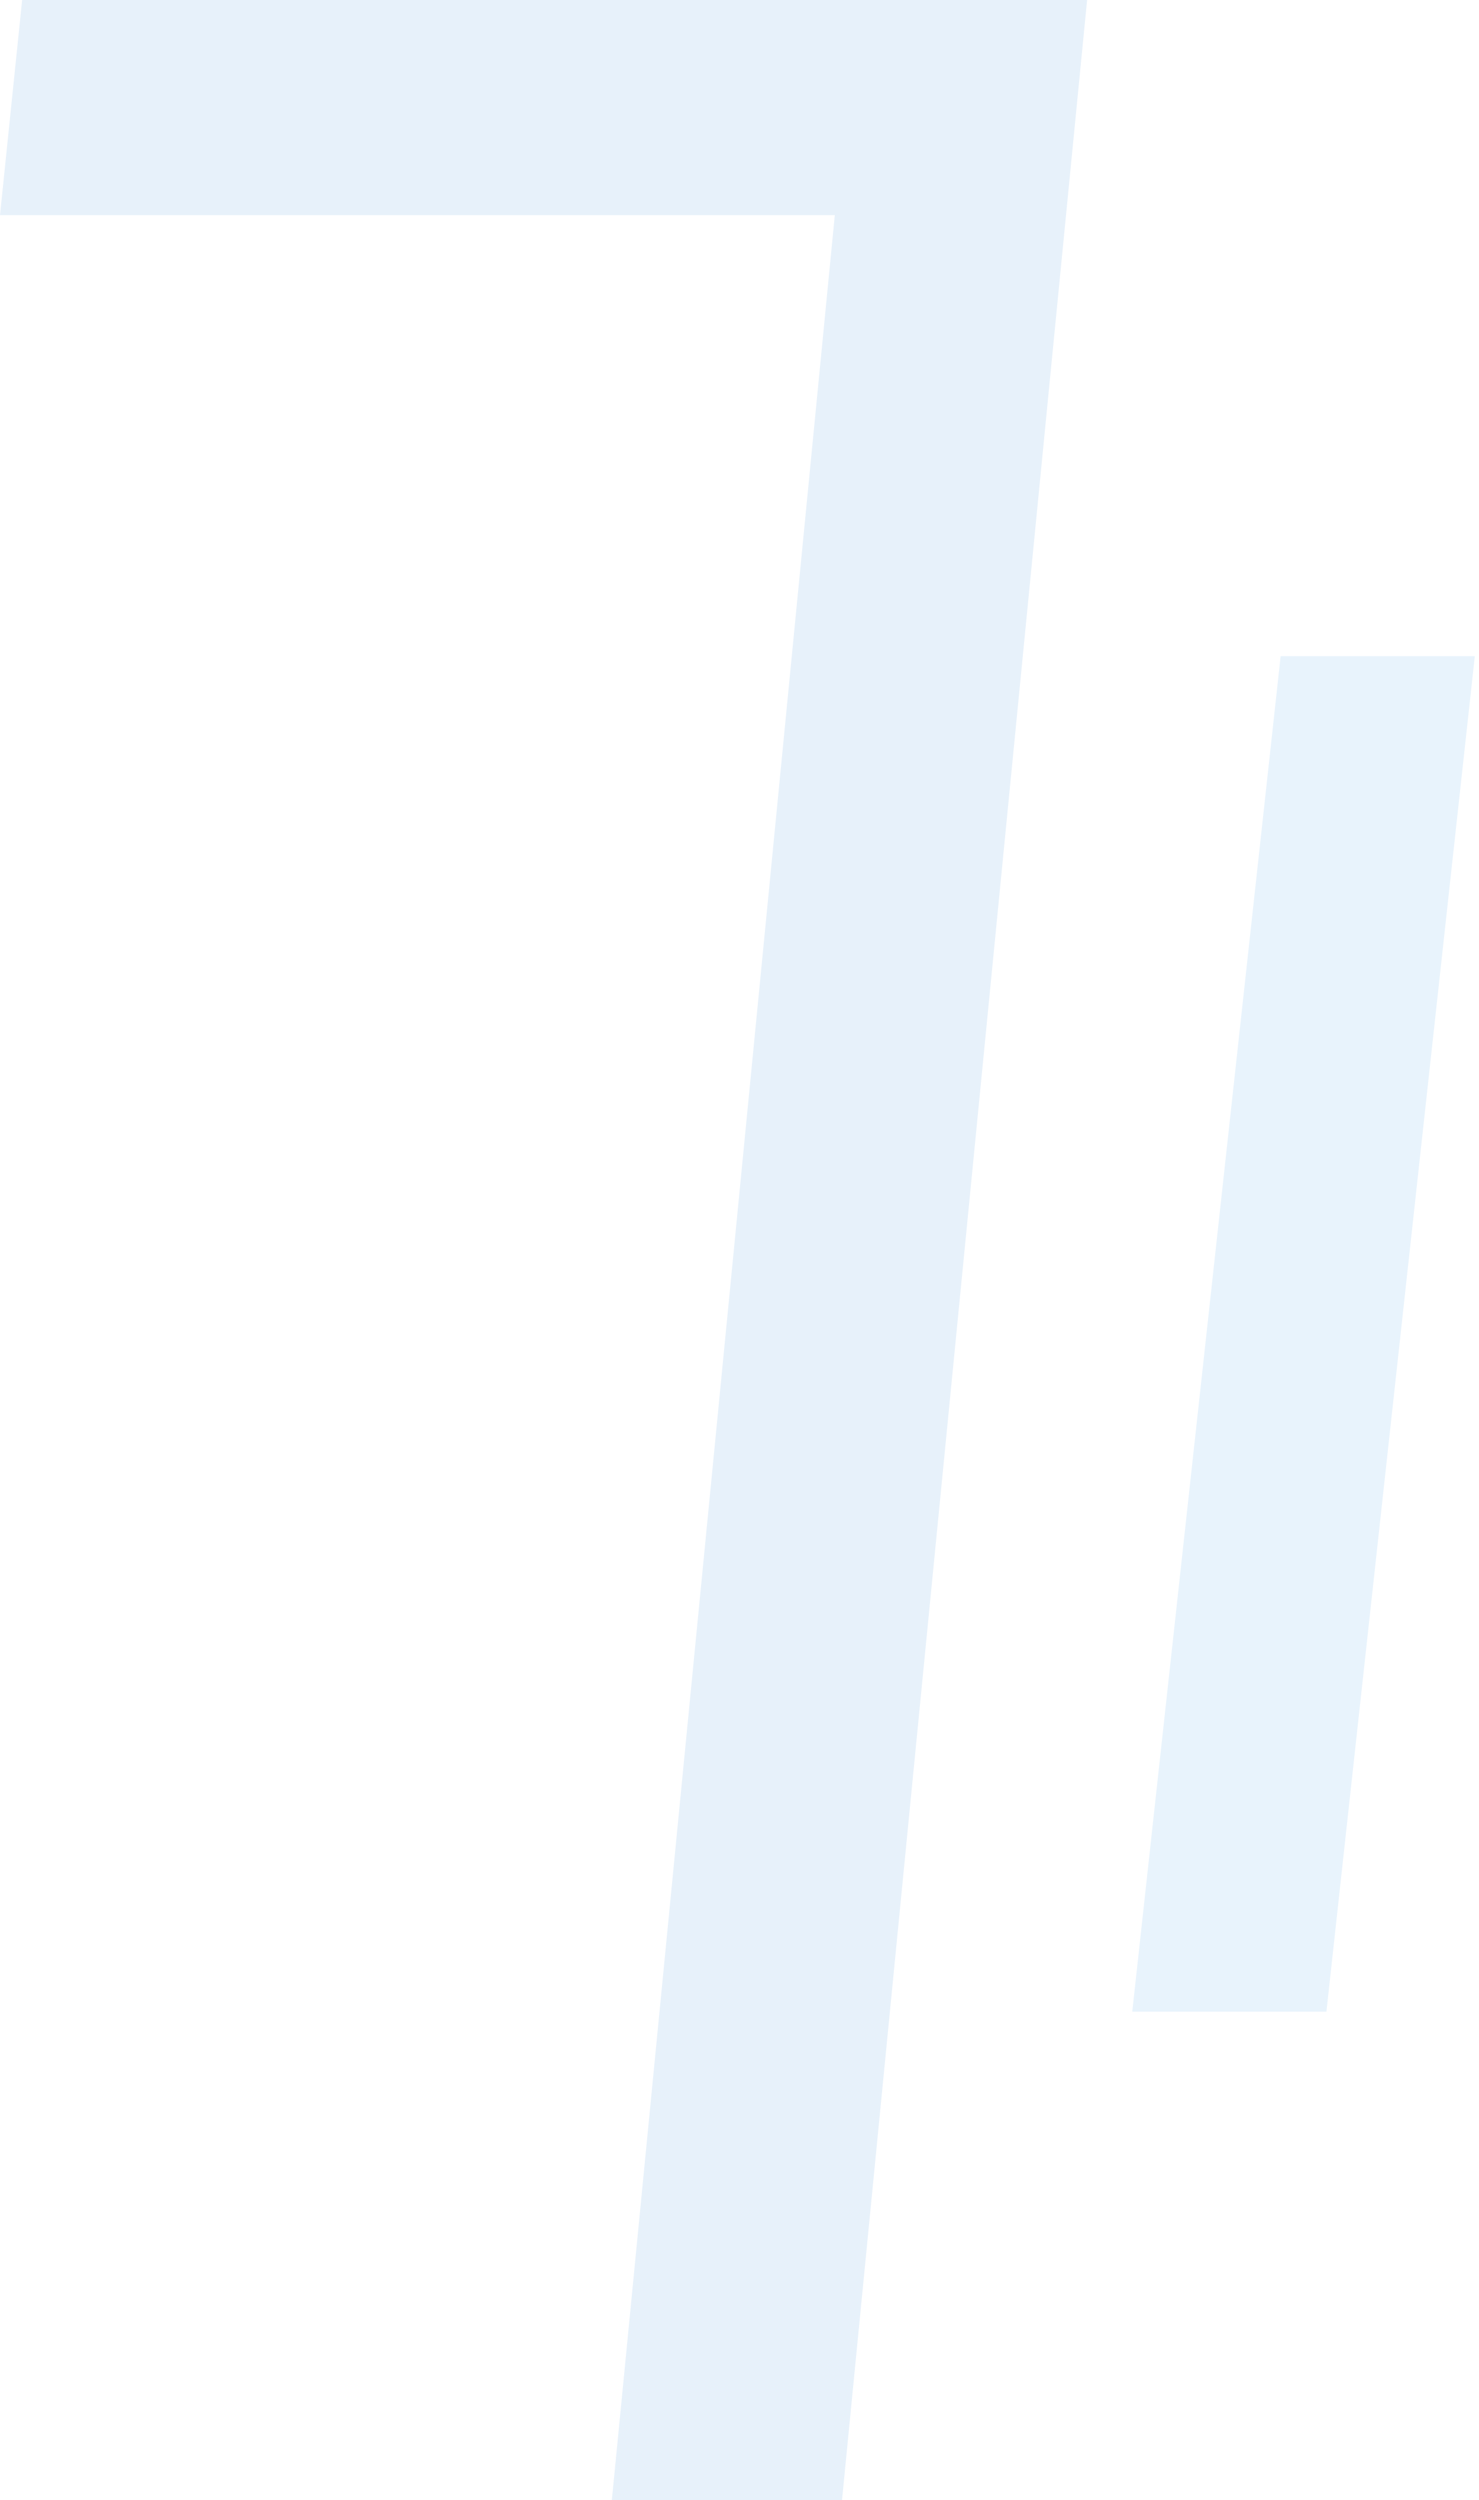<svg width="309" height="522" viewBox="0 0 309 522" fill="none" xmlns="http://www.w3.org/2000/svg">
<path opacity="0.1" d="M175.918 522L227.126 0H4.626L0 44.915H174.412L127.83 522H175.918Z" fill="#0C74CE"/>
<path opacity="0.1" d="M277.126 420L308.126 137H267.558L236.558 420H277.126Z" fill="#168BE0"/>
</svg>
